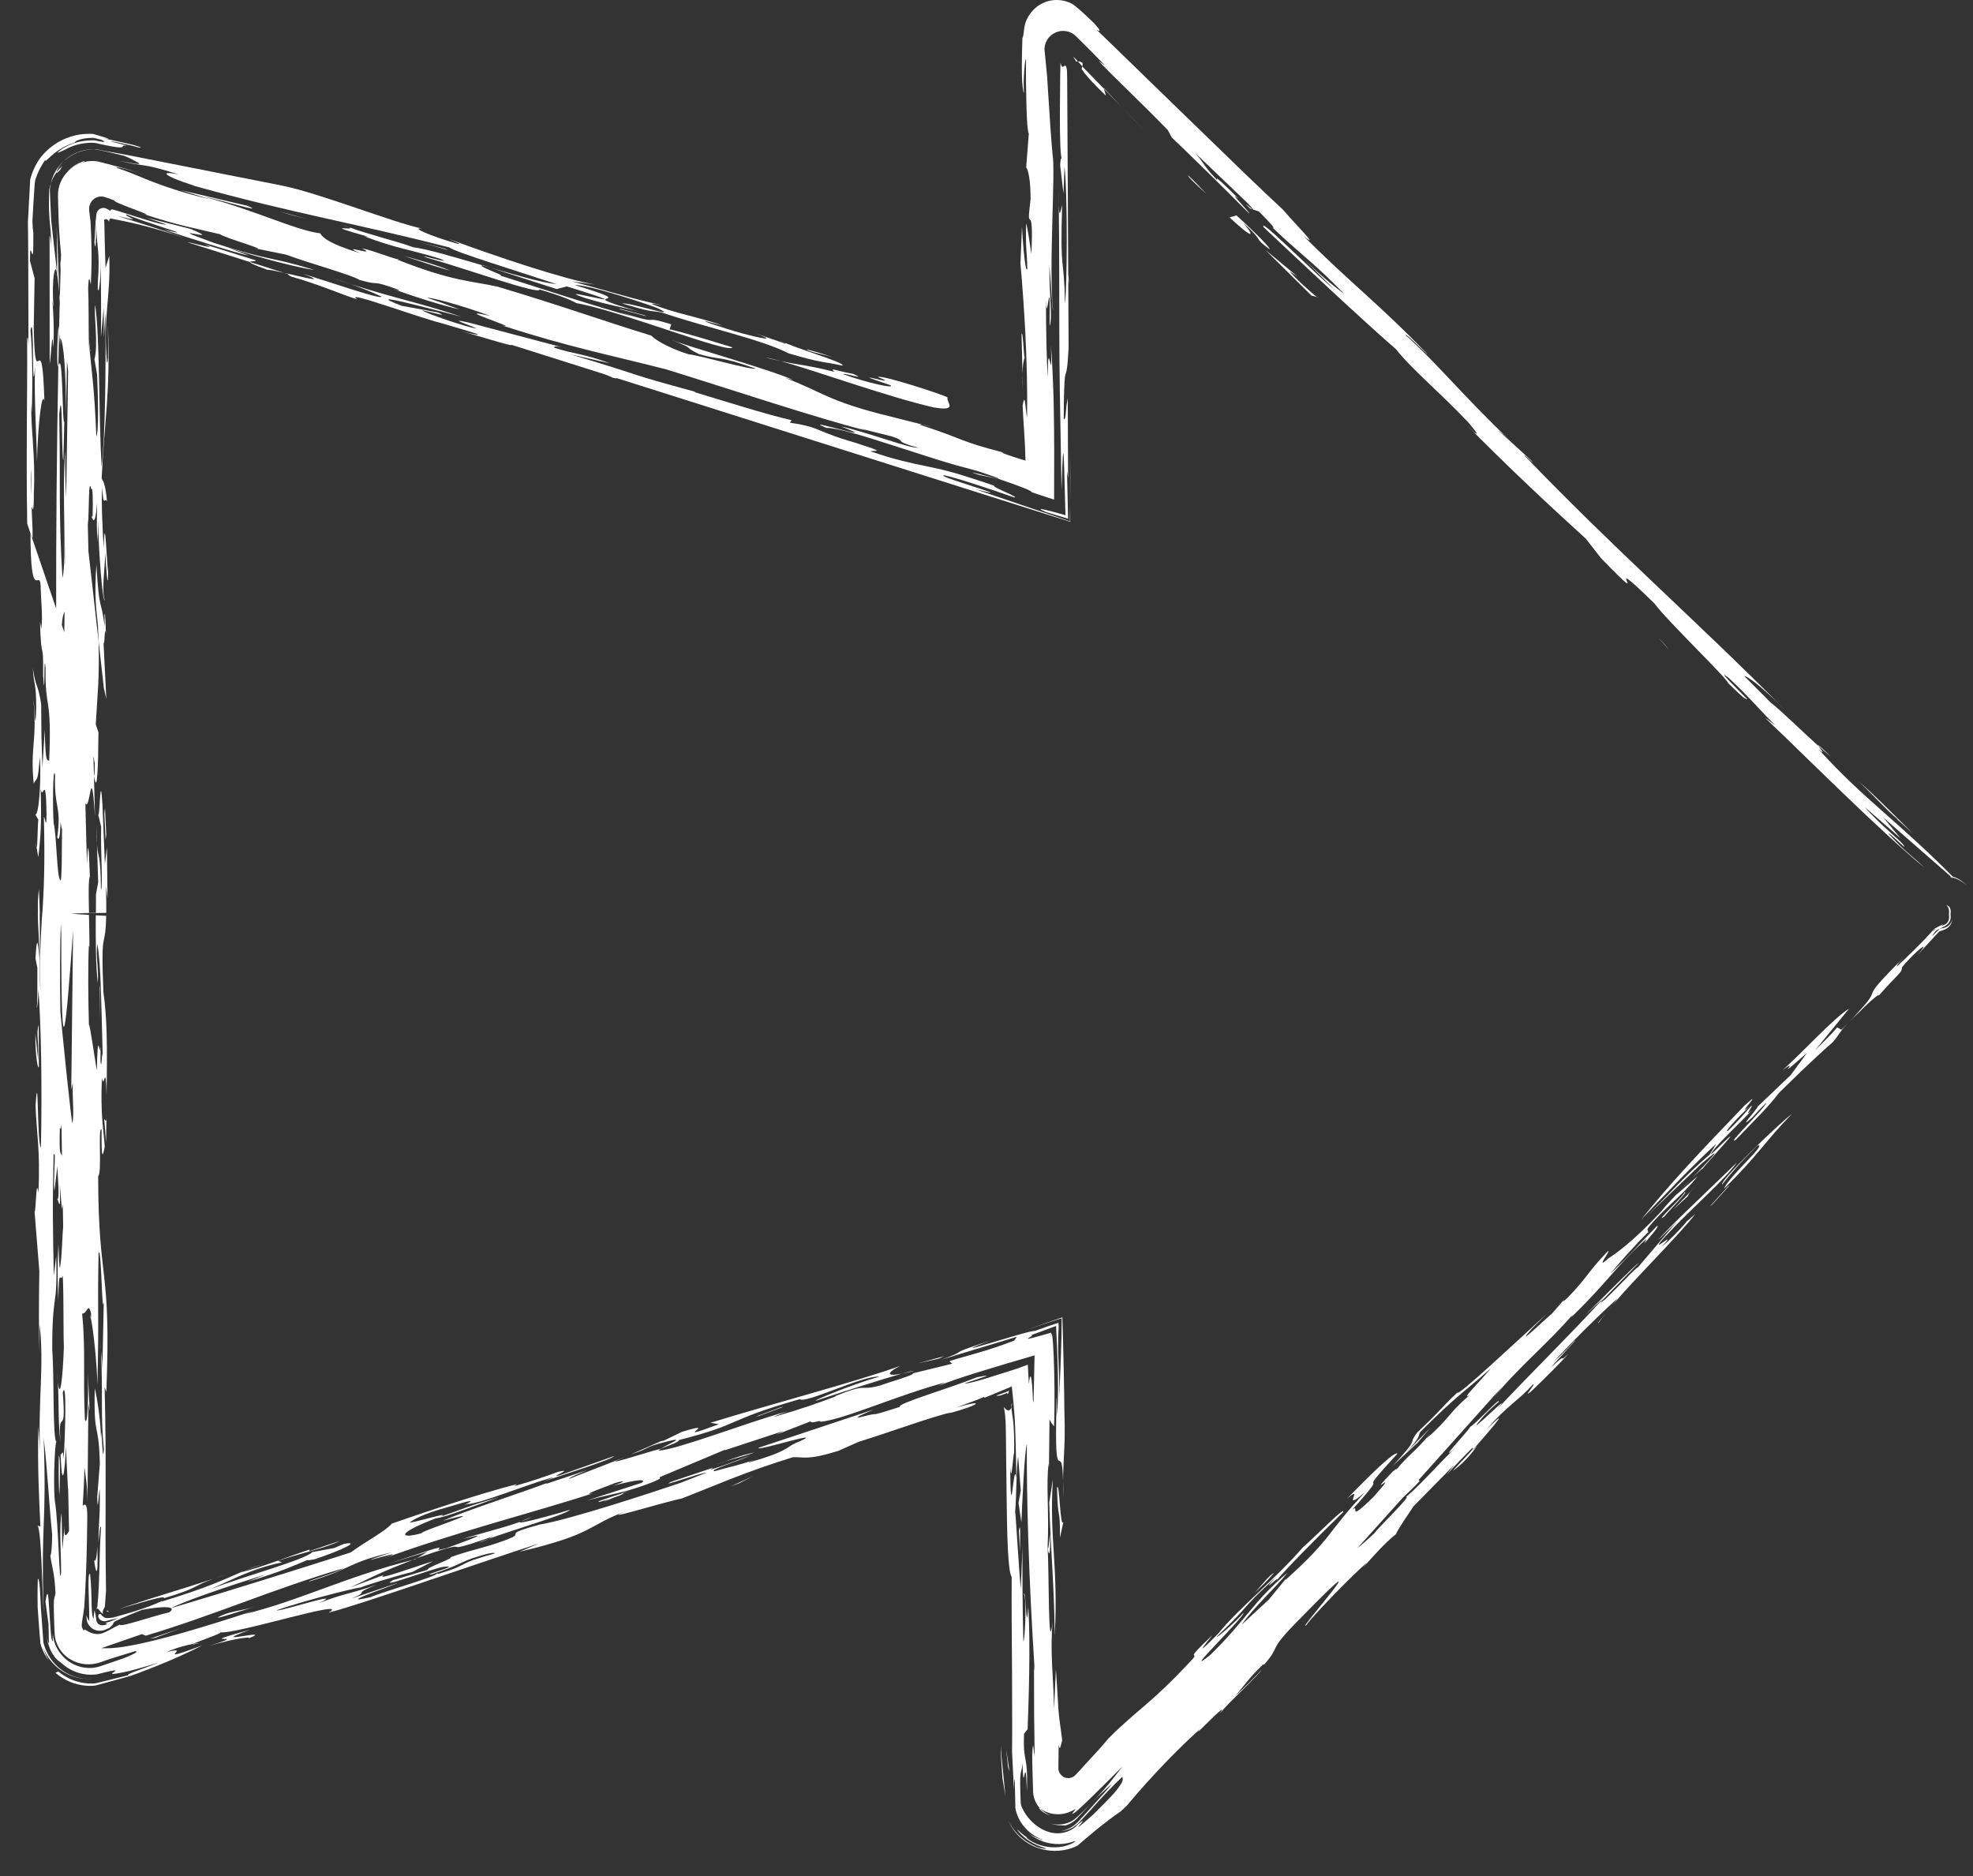 <svg width="61" height="58" viewBox="0 0 61 58" fill="none" xmlns="http://www.w3.org/2000/svg">
<rect x="0" y="0" width="61" height="58" fill="#333333" stroke="none"/>
<path d="M57.502 31.273C57.843 30.919 58.183 30.653 58.069 30.8C58.732 30.047 58.798 30.084 58.803 29.905C59.214 29.408 59.758 28.982 59.276 29.535L59.901 28.857L59.956 28.797L60.101 28.747C60.18 28.72 60.241 28.673 60.278 28.625C60.329 28.562 60.349 28.502 60.358 28.431C60.342 28.498 60.307 28.558 60.257 28.605C60.209 28.648 60.15 28.678 60.087 28.691L59.975 28.714L59.864 28.82L59.736 28.941C59.755 28.903 59.79 28.854 59.84 28.795L59.866 28.765L60.078 28.659C60.138 28.63 60.191 28.603 60.241 28.543C60.288 28.488 60.319 28.404 60.31 28.317L60.305 28.263L60.31 28.212C60.325 28.075 60.244 27.987 60.184 27.992C60.238 28.045 60.267 28.119 60.261 28.207L60.256 28.27L60.26 28.322C60.272 28.463 60.204 28.572 60.066 28.611L59.904 28.657L59.804 28.76L59.762 28.804L59.79 28.746L60.061 28.594L60.07 28.575L60.058 28.581L59.802 28.716L59.783 28.738C59.482 29.087 58.869 29.679 58.645 29.882C58.668 29.836 58.627 29.838 58.874 29.586C57.157 31.292 58.54 30.174 57.144 31.618C57.231 31.527 57.343 31.418 57.502 31.273Z" fill="white"/>
<path d="M55.87 32.549L55.364 33.237L54.339 34.215C54.359 34.258 53.655 35.013 54.177 34.547C54.268 34.445 54.45 34.245 54.607 34.094C54.563 34.273 53.309 35.459 53.672 35.234C54.446 34.424 54.583 34.317 55.015 33.774C55.748 33.054 56.292 32.541 56.656 32.227C56.861 32.001 56.85 31.929 57.115 31.647L56.932 31.835L56.8 31.763C56.593 32.013 56.367 32.219 56.116 32.474L57.169 31.183C56.696 31.465 55.6 32.673 55.1 33.094C55.757 32.609 54.688 33.591 55.87 32.549Z" fill="white"/>
<path d="M1.587 7.786C1.584 7.433 1.55 7.33 1.533 7.278L1.536 11.248C1.574 11.124 1.621 9.98 1.644 10.744C1.685 10.403 1.649 9.366 1.598 9.215L1.656 9.503C1.582 8.589 1.727 7.964 1.771 8.56L1.77 8.483L1.627 7.216L1.601 6.98L1.588 6.864L1.579 6.723L1.554 6.189L1.545 5.969C1.541 5.902 1.54 5.845 1.547 5.802C1.558 5.713 1.572 5.663 1.572 5.663C1.55 5.727 1.534 5.793 1.523 5.86L1.516 6.046C1.513 6.161 1.512 6.259 1.513 6.345C1.515 6.49 1.521 6.635 1.531 6.78C1.534 6.854 1.542 6.899 1.548 6.958C1.555 7.017 1.561 7.082 1.567 7.158C1.578 7.309 1.586 7.506 1.587 7.786Z" fill="white"/>
<path d="M56.61 23.394C56.237 23.039 56.183 23.004 56.214 23.056C56.343 23.172 56.475 23.285 56.61 23.394Z" fill="white"/>
<path d="M1.957 4.996C1.957 4.996 2.004 4.95 2.084 4.891C2.164 4.831 2.279 4.763 2.402 4.715C2.515 4.671 2.632 4.641 2.752 4.626C2.85 4.615 2.915 4.616 2.915 4.616C2.49 4.605 2.135 4.807 1.957 4.996Z" fill="white"/>
<path d="M2.775 10.854C2.78 10.856 2.784 10.865 2.79 10.844L2.744 10.488L2.744 10.497L2.775 10.854Z" fill="white"/>
<path d="M19.744 9.631L19.994 9.704C19.904 9.676 19.821 9.652 19.744 9.631Z" fill="white"/>
<path d="M3.287 21.608L3.2 19.843C3.241 20.078 3.229 19.227 3.276 19.598C3.27 19.464 3.254 18.834 3.233 19.005L3.235 19.365C3.117 18.435 3.071 18.998 2.981 17.456C2.911 18.413 2.975 18.833 3.029 19.341L3.046 19.802L3.211 21.27L3.287 21.608Z" fill="white"/>
<path d="M38.746 6.479L38.726 6.472C38.741 6.482 38.745 6.483 38.746 6.479Z" fill="white"/>
<path d="M38.645 6.444L38.726 6.472C38.646 6.419 38.376 6.175 38.645 6.444Z" fill="white"/>
<path d="M1.749 5.328C1.751 5.29 1.803 5.157 1.957 4.996C1.957 4.996 1.81 5.131 1.714 5.303C1.612 5.472 1.572 5.663 1.572 5.663C1.613 5.543 1.673 5.43 1.749 5.328Z" fill="white"/>
<path d="M1.753 6.996L1.77 8.483L1.832 9.031C1.808 8.462 1.792 7.797 1.753 6.996Z" fill="white"/>
<path d="M17.527 8.855C20.468 9.769 16.764 8.759 18.102 9.218C18.922 9.461 19.23 9.49 19.744 9.631C17.399 8.946 20.125 9.524 17.767 8.812C18.137 8.804 19.5 9.225 20.287 9.509C21.154 9.905 19.473 9.339 19.235 9.382C20.183 9.663 20.023 9.59 20.442 9.656C21.914 10.151 23.546 10.492 24.381 10.925C25.46 11.24 25.406 11.165 26.04 11.303C26.2 11.224 24.467 10.736 24.099 10.517C24.178 10.553 24.333 10.624 24.281 10.626L23.363 10.307C24.229 10.627 23.204 10.386 22.731 10.246C22.388 10.14 21.707 9.93 21.811 9.927L22.337 10.066C21.682 9.818 20.84 9.685 20.157 9.399C20.129 9.361 20.399 9.433 20.444 9.429C19.631 9.26 18.872 9.014 17.688 8.7L18.401 8.798C17.427 8.631 15.326 7.924 13.884 7.392C14.04 7.463 14.328 7.57 14.145 7.536C13.276 7.291 12.652 7.005 13.07 7.07C12.199 6.9 9.895 5.973 8.71 5.736L5.984 5.197L4.11 4.826L3.242 4.666C3.137 4.647 3.054 4.631 2.998 4.621C2.942 4.61 2.916 4.617 2.915 4.615C3.195 4.655 3.512 4.74 3.836 4.816C4.03 4.892 4.1 4.939 4.179 4.979C4.253 5.019 4.3 5.046 4.306 5.06C4.313 5.074 4.278 5.075 4.187 5.062L4.007 5.031L3.655 4.967L4 5.04C4.075 5.055 4.138 5.067 4.193 5.076L4.479 5.117C4.666 5.146 4.904 5.198 5.523 5.392C5.021 5.289 4.862 5.368 6.042 5.756C9.037 6.593 11.092 6.925 13.906 7.654C13.983 7.766 16.162 8.433 17.211 8.786C16.782 8.743 15.991 8.518 15.172 8.278L17.209 8.936L17.527 8.855Z" fill="white"/>
<path d="M10.565 6.937C10.637 6.968 10.712 6.996 10.789 7.025C10.75 7.005 10.683 6.978 10.565 6.937Z" fill="white"/>
<path d="M14.925 8.197C14.914 8.197 14.917 8.2 14.912 8.202L15.172 8.278L14.925 8.197Z" fill="white"/>
<path d="M2.577 4.986C2.378 5.058 2.234 5.14 2.091 5.299C2.181 5.204 2.318 5.108 2.466 5.051C2.605 4.995 2.675 4.98 2.577 4.986Z" fill="white"/>
<path d="M1.862 5.251C1.862 5.251 1.876 5.221 1.892 5.192C1.908 5.163 1.925 5.135 1.925 5.135C1.86 5.193 1.801 5.258 1.749 5.328C1.749 5.364 1.772 5.346 1.862 5.251Z" fill="white"/>
<path d="M28.517 13.127L28.804 13.199C28.634 13.146 28.559 13.13 28.517 13.127Z" fill="white"/>
<path d="M20.754 10.026C19.731 9.71 20.595 10.105 19.151 9.647L19.572 9.789C18.52 9.511 16.706 8.91 15.474 8.523C15.627 8.52 14.745 8.229 14.912 8.202C14.065 7.952 13.227 7.704 12.77 7.642C12.256 7.452 11.443 7.266 10.79 7.025C11.056 7.158 9.799 6.875 11.429 7.333C11.297 7.297 11.376 7.333 11.245 7.299C12.264 7.69 12.714 7.718 13.61 8.001C14.131 8.214 12.712 7.793 13.212 7.97C14.343 8.285 16.703 9.136 16.681 8.949C17.498 9.195 17.599 9.267 17.832 9.374C19.174 9.608 22.584 10.964 22.643 10.738C22.171 10.597 21.407 10.35 20.702 10.179L20.754 10.026Z" fill="white"/>
<path d="M0.994 16.638L0.841 16.19C0.804 13.64 0.847 12.718 0.84 10.488C0.861 10.318 0.875 10.588 0.881 10.725L0.873 8.038L0.869 7.358L0.865 7.033L0.863 6.875C0.861 6.858 0.866 6.8 0.868 6.758L0.876 6.624L0.93 5.617C0.928 5.534 0.956 5.474 0.976 5.408C0.998 5.344 1.022 5.281 1.049 5.221C1.104 5.102 1.167 4.993 1.234 4.896C1.397 4.681 1.603 4.503 1.839 4.373C2.107 4.223 2.427 4.143 2.691 4.138C2.757 4.135 2.82 4.137 2.878 4.141L3.051 4.19C3.131 4.213 3.211 4.238 3.29 4.264C3.393 4.301 3.373 4.307 3.167 4.268L3.815 4.409L3.986 4.449L4.073 4.469C4.1 4.476 4.137 4.484 4.148 4.488L4.347 4.551C4.36 4.57 4.329 4.569 4.275 4.556L4.179 4.531L4.123 4.515L4.02 4.49C3.741 4.424 3.445 4.352 3.431 4.372C3.795 4.466 3.933 4.511 4.021 4.515C3.71 4.462 3.859 4.546 3.735 4.556C3.673 4.561 3.547 4.547 3.273 4.491L3.038 4.44C2.947 4.413 2.855 4.409 2.749 4.416C2.483 4.429 2.224 4.504 1.992 4.636C1.762 4.74 1.745 4.747 1.831 4.669C1.917 4.595 2.128 4.466 2.375 4.401C2.497 4.368 2.625 4.349 2.742 4.342C2.8 4.338 2.856 4.337 2.907 4.338C2.96 4.345 3.01 4.359 3.053 4.366C3.224 4.398 3.295 4.396 3.13 4.32C3.015 4.295 2.909 4.254 2.831 4.263C2.762 4.264 2.693 4.269 2.625 4.28C2.511 4.297 2.442 4.321 2.399 4.339C2.313 4.377 2.328 4.393 2.295 4.412C2.027 4.495 1.848 4.614 1.724 4.705C1.601 4.799 1.53 4.87 1.483 4.912C1.391 4.999 1.395 4.973 1.402 4.936C1.341 5.03 1.244 5.174 1.165 5.361C1.129 5.458 1.082 5.552 1.073 5.674L1.048 6.058C1.031 6.319 1.014 6.586 1.003 6.828C1.005 6.992 1.015 7.109 1.031 7.21C1.043 8.638 0.925 7.133 0.927 8.065L1.07 8.602L1.043 10.152C1.094 12.396 1.291 9.832 1.373 12.396C1.298 12.059 1.172 13.088 1.143 14.282C1.137 13.567 1.044 12.247 1.086 11.325C0.974 12.625 1.072 9.536 0.944 10.211C1.005 10.853 1.013 11.924 0.98 12.759L0.967 12.486C0.952 13.374 1.102 14.046 1.045 15.272C1.05 15.882 1.009 15.767 0.976 15.66C0.998 16.175 1.026 16.636 0.994 16.638ZM0.964 15.311L0.978 14.496C0.954 14.689 0.955 14.993 0.964 15.311Z" fill="white"/>
<path d="M47.825 40.621L48.008 40.455C47.965 40.488 47.897 40.552 47.825 40.621Z" fill="white"/>
<path d="M2.704 46.432L2.7 46.904C2.704 46.747 2.705 46.589 2.704 46.432Z" fill="white"/>
<path d="M7.524 48.576L8.171 48.336C7.952 48.407 7.736 48.487 7.524 48.576Z" fill="white"/>
<path d="M43.838 44.594L43.821 44.61L43.749 44.692L43.838 44.594Z" fill="white"/>
<path d="M27.877 42.47C27.981 42.45 28.097 42.425 28.253 42.384C28.23 42.376 28.09 42.41 27.877 42.47Z" fill="white"/>
<path d="M7.404 48.621L7.445 48.61L7.524 48.576L7.404 48.621Z" fill="white"/>
<path d="M3.122 41.765L3.108 41.463C3.111 41.606 3.116 41.693 3.122 41.765Z" fill="white"/>
<path d="M2.716 42.431C2.713 42.333 2.709 42.235 2.702 42.137L2.716 42.431Z" fill="white"/>
<path d="M2.999 26.109L2.978 25.473C2.98 25.786 2.988 25.972 2.999 26.109Z" fill="white"/>
<path d="M2.81 40.749C2.803 40.712 2.797 40.675 2.79 40.651C2.795 40.738 2.803 40.78 2.81 40.749Z" fill="white"/>
<path d="M50.982 38.068L50.955 38.096L50.956 38.119L50.982 38.068Z" fill="white"/>
<path d="M51.927 36.828L52.313 36.425C52.181 36.556 52.052 36.69 51.927 36.828Z" fill="white"/>
<path d="M32.459 47.443C32.438 47.611 32.413 48.006 32.39 47.822C32.419 48.144 32.492 48.122 32.459 47.443Z" fill="white"/>
<path d="M49.426 40.893C49.484 40.808 49.562 40.708 49.641 40.608C49.49 40.79 49.356 40.948 49.426 40.893Z" fill="white"/>
<path d="M49.641 40.609L49.862 40.342C49.787 40.43 49.713 40.518 49.641 40.609Z" fill="white"/>
<path d="M31.269 43.507C31.279 43.476 31.287 43.432 31.29 43.377C31.27 43.407 31.266 43.451 31.269 43.507Z" fill="white"/>
<path d="M52.648 36.122C52.695 36.027 54.359 34.258 52.903 35.69C52.884 35.559 53.795 34.729 54.161 34.325C53.864 34.587 54.252 34.138 54.14 34.196C53.958 34.396 53.753 34.644 53.432 34.955C53.252 35.065 53.708 34.563 54.095 34.202C53.594 34.623 54.62 33.558 53.937 34.179C52.57 35.6 51.612 36.612 50.742 37.702C51.518 36.889 52.385 35.978 53.066 35.357L52.858 35.696C52.064 36.375 51.652 36.872 50.922 37.591L52.583 35.998C53.4 35.29 52.902 35.812 52.313 36.425C52.462 36.278 52.599 36.148 52.648 36.122Z" fill="white"/>
<path d="M52.123 37.789L52.152 37.764C52.174 37.738 52.202 37.706 52.214 37.689L52.123 37.789Z" fill="white"/>
<path d="M1.137 26.226L1.102 26.029C1.118 26.194 1.129 26.245 1.137 26.226Z" fill="white"/>
<path d="M50.838 38.444L50.839 38.443C50.828 38.456 50.825 38.458 50.838 38.444Z" fill="white"/>
<path d="M1.126 31.144C1.124 31.137 1.121 31.13 1.118 31.117C1.121 31.135 1.124 31.135 1.126 31.144Z" fill="white"/>
<path d="M3.11 32.459C3.114 32.449 3.118 32.447 3.122 32.425C3.117 32.32 3.113 32.371 3.11 32.459Z" fill="white"/>
<path d="M1.135 31.147C1.132 31.147 1.129 31.151 1.126 31.143C1.129 31.147 1.132 31.157 1.135 31.147Z" fill="white"/>
<path d="M6.168 50.796C6.168 50.796 6.091 50.803 5.973 50.825C5.932 50.847 5.979 50.843 6.168 50.796Z" fill="white"/>
<path d="M32.873 46.326C32.875 46.093 32.872 45.918 32.868 45.77C32.866 45.955 32.867 46.141 32.873 46.326Z" fill="white"/>
<path d="M1.118 31.118C1.108 31.068 1.098 30.998 1.086 30.883C1.099 31.01 1.109 31.078 1.118 31.118Z" fill="white"/>
<path d="M12.887 48.176L12.752 48.23L12.836 48.208L12.887 48.176Z" fill="white"/>
<path d="M15.256 47.495C15.179 47.531 15.146 47.553 15.104 47.576C15.93 47.274 17.482 46.825 17.635 46.674C17.351 46.766 15.86 47.179 16.094 47.045C15.517 47.254 14.632 47.462 14.323 47.577C15.298 47.324 14.451 47.623 13.814 47.86C13.216 48.02 13.901 47.75 13.388 47.893L12.029 48.336L13.22 47.972L12.887 48.176L13.006 48.129C15.001 47.45 13.218 48.206 15.256 47.495Z" fill="white"/>
<path d="M15.104 47.576C14.997 47.614 14.892 47.656 14.789 47.7C14.978 47.639 15.049 47.606 15.104 47.576Z" fill="white"/>
<path d="M1.816 10.088C1.788 10.124 1.732 11.352 1.804 11.33L1.827 10.23L1.816 10.088Z" fill="white"/>
<path d="M32.482 56.125C32.363 56.081 32.256 56.011 32.167 55.921C32.145 55.907 32.126 55.891 32.109 55.88C32.129 55.918 32.184 55.98 32.258 56.028C32.331 56.078 32.42 56.111 32.482 56.125Z" fill="white"/>
<path d="M16.445 46.898C16.234 46.977 16.142 47.018 16.094 47.045C16.231 46.995 16.356 46.946 16.445 46.898Z" fill="white"/>
<path d="M32.471 56.372C32.562 56.404 32.658 56.424 32.754 56.43C32.845 56.436 32.917 56.43 32.934 56.439C33.115 56.386 33.245 56.288 33.357 56.157C33.474 56.032 33.587 55.906 33.722 55.766C33.568 55.918 33.404 56.093 33.218 56.248C33.112 56.325 32.989 56.376 32.859 56.397C32.73 56.418 32.597 56.41 32.471 56.372Z" fill="white"/>
<path d="M33.744 55.743C33.737 55.75 33.729 55.758 33.722 55.766L33.744 55.743Z" fill="white"/>
<path d="M1.847 9.357L1.832 9.031L1.851 9.201L1.873 8.356L1.861 8.009C1.862 8.05 1.868 8.092 1.879 8.132C1.882 8.042 1.885 7.952 1.888 7.861C1.869 7.693 1.851 7.463 1.835 7.204C1.827 7.071 1.818 6.944 1.812 6.792L1.799 6.311C1.799 6.149 1.779 5.983 1.811 5.837C1.84 5.695 1.897 5.561 1.979 5.442C2.134 5.218 2.341 5.104 2.466 5.051C2.644 4.981 2.837 4.961 3.026 4.992C3.221 5.04 3.423 5.094 3.619 5.147L3.907 5.224L4.133 5.293L4.529 5.418C4.311 5.349 4.063 5.273 3.878 5.224C3.659 5.171 3.538 5.15 3.638 5.2C3.914 5.289 4.074 5.361 4.263 5.436C4.445 5.511 4.624 5.585 4.824 5.66C5.223 5.811 5.708 5.97 6.483 6.16L5.592 5.879L7.642 6.361C8.323 6.646 6.619 6.12 6.324 6.087C7.904 6.506 9.135 7.118 9.899 7.214C9.975 7.325 10.104 7.511 11.128 7.827C10.42 7.504 11.759 7.964 11.185 7.676C11.552 7.743 12.315 8.066 12.393 8.025L12.287 8.028C13.991 8.706 14.624 8.691 15.391 8.864C17.489 9.494 18.432 9.85 20.139 10.377C20.189 10.451 20.607 10.743 21.292 10.954C21.632 10.983 23.184 11.439 23.37 11.398C22.161 10.972 22.347 11.158 21.609 10.947C21.03 10.658 21.584 10.835 20.77 10.513C21.43 10.764 23.818 11.426 24.524 11.749L24.261 11.679C25.417 12.106 25.569 12.403 27.567 12.886L28.517 13.126C28.469 13.121 28.461 13.13 28.434 13.13C29.196 13.377 29.464 13.494 29.756 13.605C30.057 13.719 30.351 13.818 31.08 14.005C30.969 13.976 31.046 14.012 30.93 13.982C31.185 14.078 31.444 14.164 31.706 14.24C31.698 13.928 31.683 13.616 31.662 13.305C31.644 13.015 31.625 12.758 31.617 12.535C31.657 12.304 31.677 12.33 31.694 12.452C31.711 12.577 31.725 12.761 31.754 12.908C31.761 12.507 31.759 12.033 31.749 11.592C31.738 11.147 31.721 10.707 31.7 10.288C31.663 9.573 31.613 8.859 31.55 8.146L31.597 7.004C31.63 7.681 31.714 8.51 31.762 8.303C31.747 7.674 31.709 7.796 31.724 6.907C31.775 7.059 31.823 7.432 31.887 7.85C31.973 6.012 31.706 7.439 31.863 6.152C31.864 5.575 31.789 5.24 31.727 5.176L31.808 4.13C31.769 4.072 31.748 3.72 31.735 3.277C31.724 2.83 31.715 2.312 31.722 1.841C31.707 1.78 31.684 1.958 31.666 2.204C31.655 2.333 31.651 2.454 31.65 2.571C31.649 2.688 31.652 2.798 31.66 2.878C31.629 2.843 31.604 2.612 31.593 2.293C31.589 1.943 31.598 1.51 31.61 1.175C31.624 1.161 31.636 1.112 31.647 1.036C31.659 0.959 31.66 0.854 31.693 0.746C31.75 0.525 31.938 0.231 32.254 0.091C32.563 -0.058 32.962 -0.017 33.216 0.165C33.461 0.362 33.672 0.571 33.816 0.708C34.006 0.916 34.062 1.007 33.909 0.922L37.033 3.956C38.075 4.97 39.04 5.904 39.671 6.487C40.039 6.92 40.854 7.738 40.31 7.303C41.79 8.785 42.674 9.429 44.112 10.93C44.219 11.067 43.446 10.267 43.459 10.358C44.467 11.272 45.158 12.156 46.68 13.615C46.427 13.366 46.33 13.317 46.283 13.294C46.276 13.249 46.934 13.865 47.338 14.232C47.545 14.459 47.035 13.957 47.142 14.094C49.965 17.03 52.318 19.065 55.176 21.935C54.36 21.115 53.974 20.883 53.933 20.906L54.733 21.709C55.08 21.979 55.682 22.581 56.214 23.055C56.261 23.131 56.49 23.392 56.222 23.16C57.642 24.728 58.71 25.413 60.422 27.15L60.284 27.071C60.38 27.096 60.472 27.133 60.558 27.181C60.602 27.207 60.645 27.235 60.687 27.267L60.755 27.324L60.797 27.364L60.753 27.328L60.685 27.277C60.642 27.249 60.599 27.223 60.553 27.2C60.464 27.156 60.37 27.125 60.278 27.096C60.318 27.122 60.357 27.149 60.4 27.173L58.231 25.278L58.758 25.914L57.654 24.952C58.228 25.611 58.863 26.049 58.879 26.182C58.732 26.068 58.423 25.748 58.382 25.77C58.951 26.385 59.041 26.388 59.498 26.822C58.206 25.768 55.908 23.467 54.641 22.259C54.437 22.073 54.837 22.396 54.883 22.419C54.374 21.918 54.109 21.577 53.452 20.962C53.007 20.618 53.716 21.301 54.024 21.619C53.937 21.62 53.782 21.46 53.427 21.117C53.41 20.983 51.532 19.181 51.154 18.66C49.271 16.814 51.301 19.11 49.506 17.264L49.029 16.654C47.921 15.649 46.509 14.328 45.328 13.118L45.582 13.368C45.778 13.507 45.518 13.213 45.41 13.075C44.535 12.143 43.642 11.412 43.162 10.798C42.06 9.839 40.29 8.173 39.075 7.032C38.845 6.626 40.686 8.494 41.232 8.929L40.159 7.857C40.823 8.519 41.118 8.747 41.566 9.094C40.642 8.138 40.256 7.906 39.343 7.037C39.436 7.083 39.332 6.949 38.921 6.537L38.746 6.479C38.743 6.467 38.702 6.417 38.579 6.286L36.958 4.736C37.269 5.098 37.235 5.165 37.644 5.575C37.532 5.395 37.886 5.735 38.295 6.146C37.898 5.825 38.662 6.578 38.622 6.601C37.802 5.778 36.784 4.776 36.23 4.253L36.108 4.024C35.339 3.228 34.482 2.431 33.967 1.884L34.163 2.023L33.809 1.661L33.563 1.413L33.239 1.093C33.183 1.045 33.117 1.007 33.046 0.984C32.975 0.961 32.9 0.952 32.825 0.957C32.679 0.969 32.542 1.036 32.442 1.144C32.344 1.249 32.296 1.387 32.292 1.519L32.355 2.163L32.37 2.316C32.373 2.334 32.375 2.379 32.378 2.42L32.385 2.541L32.416 3.026C32.456 3.669 32.497 4.284 32.542 4.768C32.641 5.286 32.419 8.246 32.557 9.582C32.547 9.672 32.483 8.664 32.446 8.209C32.431 9.097 32.553 9.804 32.45 10.082C32.485 8.088 32.368 10.19 32.338 9.291C32.34 10.225 32.359 11.21 32.396 11.668C32.395 10.156 32.539 12.205 32.493 10.675C32.532 11.204 32.561 11.82 32.577 12.464L32.588 13.178L32.593 13.94L32.59 15.447L31.9 15.22C31.89 15.169 31.622 15.062 30.879 14.807L30.277 14.684C29.799 14.526 30.268 14.655 30.6 14.739C30.934 14.823 31.13 14.862 30.213 14.559L29.547 14.379C29.347 14.322 29.134 14.258 28.914 14.189L27.563 13.756C26.673 13.469 25.872 13.223 25.555 13.23C24.585 12.838 27.473 13.753 26.003 13.183C26.898 13.389 28.076 13.851 28.394 13.845C27.53 13.602 28.108 13.664 27.557 13.488L26.584 13.245L26.794 13.316C25.165 12.9 22.644 12.052 20.596 11.419C18.834 10.968 17.598 10.732 15.525 10.063C16.156 10.2 13.819 9.46 15.159 9.769C14.214 9.414 13.247 9.173 13.215 9.21C14.055 9.492 13.508 9.318 14.213 9.564C13.716 9.463 12.609 9.11 12.165 8.932C12.374 9.002 12.297 8.967 12.349 8.966C11.351 8.611 11.849 8.863 11.113 8.654C10.905 8.508 9.509 8.123 8.855 7.875L7.856 7.671C8.409 7.772 6.939 7.353 6.807 7.243C6.099 7.07 5.492 6.97 4.443 6.617C4.666 6.669 4.43 6.58 4.138 6.468C3.853 6.359 3.477 6.217 3.543 6.2C3.437 6.157 3.33 6.119 3.227 6.088C3.178 6.075 3.126 6.071 3.075 6.079C3.025 6.087 2.976 6.105 2.933 6.132C2.85 6.185 2.791 6.268 2.768 6.363C2.741 6.456 2.763 6.553 2.773 6.641L2.789 6.77C2.795 6.815 2.8 6.831 2.804 6.952C2.814 7.146 2.822 7.341 2.826 7.541C2.836 7.939 2.833 8.353 2.807 8.802C2.79 8.746 2.743 8.384 2.725 8.908C2.745 9.321 2.737 10.045 2.745 10.487L2.743 10.473L2.745 10.496C2.749 10.712 2.758 10.848 2.775 10.854C2.846 11.61 2.918 12 2.978 13.489C3.061 13.38 3.028 12.123 3.002 11.579L2.92 11.108C3.045 10.659 2.898 9.766 2.94 9.423C3.086 10.316 3.051 12.889 3.141 14.431C3.256 13.491 3.274 11.444 3.259 9.658L3.21 10.445L3.208 9.51L3.121 10.415C3.136 9.53 3.113 8.765 3.118 7.965C3.12 8.901 3.006 9.266 3.024 8.736C3.105 7.693 2.971 7.649 2.976 6.851C2.968 7.295 2.967 7.873 2.919 7.5L2.95 6.96L2.955 6.847L2.96 6.811L2.968 6.746C2.979 6.665 2.973 6.595 3.011 6.536C3.044 6.478 3.104 6.435 3.18 6.429C3.257 6.418 3.339 6.472 3.415 6.523C3.408 6.485 3.43 6.473 3.476 6.477C3.469 6.47 3.604 6.51 3.7 6.539C3.805 6.572 3.921 6.608 4.039 6.645C4.512 6.795 5.03 6.962 5.149 6.941L4.52 6.729L5.887 7.076C7.092 7.575 4.756 6.837 6.617 7.51C8.351 8.075 8.35 7.923 9.72 8.346C9.245 8.281 8.14 8.004 7.038 7.652L7.694 7.901C7.326 7.834 5.803 7.341 5.043 7.094C6.33 7.404 4.463 6.88 3.913 6.629C3.784 6.671 4.595 6.915 3.622 6.673C4.516 6.955 4.649 6.99 5.777 7.379C4.553 6.972 3.98 6.862 3.447 6.761C3.401 6.75 3.41 6.757 3.405 6.76L3.396 6.77C3.392 6.776 3.387 6.782 3.384 6.789C3.378 6.8 3.375 6.812 3.375 6.825C3.374 6.848 3.387 6.851 3.368 6.841C3.353 6.824 3.335 6.789 3.299 6.779C3.263 6.767 3.236 6.793 3.216 6.796L3.225 6.849L3.236 7.368C3.245 7.727 3.254 8.077 3.264 8.28L3.378 7.912C3.428 9.223 3.186 9.678 3.304 11.191C3.372 11.388 3.327 9.861 3.34 10.133C3.412 12.203 3.229 12.948 3.143 14.787C3.178 14.89 3.25 14.869 3.31 15.512C3.242 15.31 3.207 15.786 3.157 15.063C3.128 15.677 3.178 16.405 3.205 16.948C3.245 15.668 3.303 17.471 3.344 17.707C3.333 18.369 3.276 17.505 3.256 17.097C3.238 17.629 3.137 18.261 3.24 18.563C3.168 18.584 3.05 17.076 3.031 16.09L3.02 16.755C2.983 16.297 2.993 16.211 3.004 15.551C2.949 16.197 2.887 16.133 2.836 15.983C2.846 15.898 2.853 16.03 2.863 15.949C2.881 15.418 2.862 15.01 2.823 15.133C2.727 14.655 2.763 15.87 2.715 16.23L2.734 17.042L3.046 19.803C3.082 20.983 3.008 21.513 2.961 22.399L3.044 22.642C3.036 23.669 3.01 24.638 2.904 23.98C2.932 23.943 2.926 23.807 2.929 23.584C2.918 23.555 2.91 23.503 2.904 23.439C2.899 23.417 2.894 23.405 2.889 23.388L2.937 25.237C2.816 23.37 2.786 25.143 2.639 24.831L2.687 26.716C2.734 25.574 2.759 26.695 2.779 27.101C2.731 27.167 2.739 27.676 2.752 28.222L2.2 28.243C2.376 28.265 2.529 28.27 2.75 28.286C2.75 28.288 2.75 28.289 2.75 28.29L2.75 28.313L2.752 28.366L2.755 28.51L2.761 28.792C2.765 28.975 2.766 29.144 2.764 29.281L2.747 29.232C2.718 29.844 2.726 30.918 2.749 31.681C2.777 31.646 2.912 32.625 2.994 33.096C3.025 31.786 3.058 32.563 3.109 32.458C3.105 32.594 3.104 32.837 3.114 32.866C3.138 33.053 3.146 32.611 3.173 32.574C3.134 31.182 3.123 29.749 3.008 29.181C2.955 29.609 3.058 29.91 3.023 30.389C2.991 30.103 2.974 29.783 2.966 29.423L2.96 28.854L2.96 28.546L2.96 28.386L2.961 28.325L2.962 28.301L2.962 28.298L2.962 28.297L2.962 28.297C2.957 28.297 2.972 28.298 2.949 28.297L2.856 28.292L2.499 28.269C2.399 28.263 2.299 28.255 2.2 28.243L2.965 28.221L2.967 27.652L3.036 27.273L2.998 26.108C3.035 26.594 3.107 26.302 3.122 27.523C3.187 27.367 3.106 26.312 3.128 25.564L3.036 25.181C3.087 25.329 3.097 23.728 3.167 24.865L3.243 26.716L3.306 26.201L3.324 27.766L3.276 27.397C3.285 27.751 3.288 28.02 3.286 28.221L2.2 28.243C2.271 28.251 2.342 28.258 2.414 28.264L2.644 28.279C2.822 28.292 2.99 28.299 3.174 28.308L3.283 28.313L3.283 28.314L3.282 28.319L3.281 28.347L3.279 28.435C3.276 28.491 3.274 28.547 3.272 28.604C3.268 28.681 3.261 28.759 3.252 28.836C3.236 28.955 3.217 29.017 3.201 29.108C3.169 29.288 3.151 29.581 3.197 30.668C3.309 31.46 3.321 32.311 3.294 33.862C3.269 32.74 3.215 33.746 3.15 33.324C3.104 34.468 3.196 34.855 3.239 35.449C3.18 35.74 3.132 35.947 3.141 34.925C3.018 34.797 3.162 36.27 3.035 36.363C3.039 39.749 3.445 39.077 3.287 43.035L3.235 42.887C3.299 45.401 3.238 46.851 3.278 49.179L3.258 49.465L3.248 49.604L3.243 49.677L3.237 49.685C3.228 49.699 3.22 49.713 3.213 49.727C3.197 49.759 3.178 49.802 3.177 49.836C3.175 49.855 3.177 49.874 3.182 49.893C3.166 49.884 3.144 49.871 3.124 49.852C3.105 49.832 3.092 49.808 3.074 49.785C3.039 49.741 2.999 49.694 2.968 49.777C2.984 49.74 2.998 49.707 3.01 49.677C3.021 49.564 3.03 49.45 3.038 49.336C3.053 49.107 3.062 48.875 3.069 48.641C3.083 48.172 3.089 47.696 3.124 47.215C3.09 47.117 3.065 47.509 3.044 47.679C3.045 47.099 3.104 46.808 3.082 46.043C3.054 46.08 3.022 46.915 3.006 46.285L3.087 45.244C3.048 43.85 2.893 44.557 2.93 42.921C3.002 43.225 3.107 43.847 3.124 44.481C3.14 43.733 3.168 45.478 3.211 44.795C3.104 43.718 3.189 43.197 3.122 41.765C3.137 41.933 3.158 41.977 3.164 42.33L3.209 40.251C3.147 40.766 3.141 38.534 3.047 38.728C3.009 40.943 3.065 40.292 3.012 42.817C2.991 42.102 2.896 41.181 2.809 40.749C2.813 40.727 2.816 40.69 2.817 40.612C2.725 40.227 2.701 40.62 2.539 40.612C2.654 41.765 2.56 42.535 2.626 43.894C2.714 44.15 2.738 43.106 2.715 42.43L2.774 43.628L2.733 43.392L2.704 46.431C2.699 45.855 2.648 45.66 2.609 45.359C2.606 45.751 2.582 46.14 2.557 46.553C2.641 46.466 2.7 46.521 2.699 46.903C2.689 47.881 2.665 48.642 2.631 49.248L2.605 49.675L2.575 49.894C2.558 50.034 2.518 50.172 2.53 50.298C2.546 50.342 2.571 50.389 2.596 50.423C2.59 50.36 2.621 50.372 2.682 50.411C2.742 50.45 2.848 50.51 2.981 50.517C3.047 50.521 3.118 50.512 3.184 50.488C3.249 50.463 3.31 50.429 3.367 50.402C3.43 50.37 3.492 50.337 3.554 50.302C3.566 50.295 3.567 50.292 3.594 50.281L3.708 50.227C3.707 50.321 4.685 49.973 5.236 49.846C5.491 49.658 5.067 49.644 4.387 49.772C3.775 50.016 3.594 50.098 3.525 50.15C3.497 50.188 3.511 50.219 3.382 50.329L3.237 50.39C3.149 50.426 3.01 50.433 2.895 50.371C2.778 50.313 2.704 50.195 2.686 50.1C2.671 50.006 2.668 49.939 2.668 49.939C2.668 49.939 2.689 49.993 2.71 50.038C2.73 50.086 2.766 50.123 2.766 50.123C2.752 50.062 2.757 50 2.758 49.943C2.758 49.884 2.758 49.828 2.756 49.774L2.741 49.237C2.732 48.86 2.731 48.625 2.785 48.664C2.82 48.942 2.827 49.319 2.834 49.68C2.838 49.753 2.841 49.825 2.848 49.888C2.854 49.952 2.865 50.008 2.901 50.042C2.901 50.042 2.889 49.974 2.903 49.909L2.922 49.784C2.95 49.878 2.951 49.93 2.962 49.975C2.971 50.019 2.972 50.053 2.978 50.092C2.985 50.129 2.997 50.173 3.047 50.211C3.094 50.247 3.196 50.274 3.323 50.204C3.24 50.182 3.257 50.174 3.31 50.161C3.338 50.153 3.377 50.143 3.421 50.127C3.475 50.107 3.469 50.103 3.663 50.025C3.626 50.033 3.588 50.041 3.551 50.05C3.535 50.054 3.496 50.065 3.497 50.063C3.49 50.065 3.482 50.066 3.475 50.067C3.441 50.073 3.408 50.081 3.375 50.091C3.34 50.099 3.303 50.114 3.263 50.12C3.225 50.126 3.185 50.121 3.149 50.106C3.078 50.079 3.039 50.015 3.037 49.97C3.034 49.924 3.057 49.9 3.101 49.894C3.131 49.919 3.16 49.964 3.213 49.997C3.267 50.035 3.334 50.026 3.414 50.018L3.477 50.011L3.485 50.01L3.516 50.002L3.579 49.985L3.703 49.95C3.868 49.904 4.032 49.856 4.189 49.806C4.503 49.707 4.792 49.602 5.026 49.488L4.983 49.519C6.437 49.079 6.919 48.834 7.444 48.61C8.075 48.462 8.904 48.125 9.57 47.908L9.567 47.956L10.503 47.639C10.079 47.859 9.399 47.987 8.593 48.255L8.719 48.303C7.757 48.504 7.18 48.844 6.478 49.142C7.509 48.74 9.457 48.218 9.655 47.985L10.331 47.859L10.634 47.731C11.138 47.637 10.672 47.888 9.737 48.204C9.567 48.236 9.483 48.252 9.527 48.22C9.101 48.394 8.72 48.583 7.658 48.9L8.208 48.679C6.891 49.091 5.705 49.501 5.279 49.721C7.189 49.152 9.058 48.566 10.84 47.997C11.31 47.651 11.902 47.353 12.117 47.102C13.304 46.691 14.921 46.153 15.98 45.884L15.895 45.947C16.407 45.803 16.872 45.646 17.255 45.504C17.805 45.377 16.917 45.708 17.297 45.613L18.994 45.013C18.912 45.122 17.47 45.58 16.787 45.803C16.914 45.755 17.171 45.66 17.084 45.676C16.277 45.898 14.834 46.497 14.451 46.499C14.069 46.641 15.214 46.169 13.898 46.58C13.005 46.818 12.75 47.007 12.668 47.068C12.668 47.116 14.068 46.689 13.6 46.894C14.283 46.671 14.538 46.529 15.427 46.293C14.75 46.513 13.856 46.892 13.473 46.941C12.156 47.446 12.412 47.585 13.048 47.395C12.878 47.38 15.472 46.541 13.686 47.018C14.451 46.687 15.895 46.228 16.913 45.849L16.872 45.88L18.149 45.453C17.975 45.533 17.593 45.675 17.594 45.721L19.336 45.043C18.359 45.437 19.973 44.899 20.439 44.788C20.609 44.663 21.288 44.395 20.61 44.569C19.846 44.759 20.185 44.743 19.506 44.964L20.438 44.555L20.524 44.539L21.078 44.27C22.393 43.859 20.566 44.648 22.223 44.032L21.968 43.986C23.922 43.385 26.466 42.719 27.827 42.23C27.468 42.415 27.334 42.573 27.876 42.47C27.276 42.639 26.083 43.021 25.235 43.302C25.065 43.334 26.256 42.829 27.189 42.56C26.682 42.515 24.898 43.412 24.729 43.256C22.35 43.938 23.028 43.998 20.991 44.521C20.991 44.615 20.435 44.743 20.354 44.851C20.99 44.802 23.028 43.998 24.342 43.634C24.217 43.681 23.965 43.774 23.92 43.806C24.856 43.537 25.234 43.396 25.872 43.159L25.787 43.175C26.894 42.732 26.509 43.016 27.187 42.841C27.442 42.747 28.377 42.477 28.208 42.462L29.441 42.16L29.353 42.083C29.495 42.037 29.638 41.993 29.782 41.953L30.269 41.814C30.579 41.724 30.865 41.634 31.356 41.447L31.44 41.327L29.101 42.036C29.525 41.887 29.579 41.847 29.643 41.806C29.674 41.785 29.707 41.768 29.74 41.753L29.835 41.715C29.983 41.66 30.218 41.578 30.622 41.445C29.723 41.781 30.056 41.689 30.602 41.526C31.152 41.363 31.935 41.123 31.989 41.15C32.237 41.06 32.486 40.97 32.723 40.895L32.752 41.295L32.728 41.018C32.706 41.515 32.714 41.777 32.726 42.065C32.739 42.351 32.756 42.663 32.75 43.218C32.783 42.348 32.821 41.625 32.825 40.755C32.343 40.906 31.863 41.068 31.387 41.239C31.872 41.065 32.358 40.894 32.846 40.727C32.879 41.797 32.906 43.135 32.907 43.568L32.917 44.031L32.918 44.291C32.917 44.454 32.912 44.617 32.905 44.78C32.892 45.099 32.872 45.411 32.867 45.769C32.849 45.082 32.782 45.203 32.726 45.151C32.699 45.124 32.675 45.055 32.661 44.821C32.654 44.703 32.65 44.545 32.65 44.329C32.653 44.037 32.656 43.669 32.661 43.202C32.678 43.277 32.674 43.637 32.663 43.775C32.708 43.545 32.717 43.08 32.708 42.559C32.7 42.036 32.675 41.465 32.651 40.994L31.884 41.276C31.972 41.282 31.802 41.356 31.778 41.382C31.752 41.407 31.871 41.383 32.499 41.201C32.498 41.231 32.497 41.288 32.495 41.349C32.516 41.065 32.553 41.34 32.577 41.919C32.591 42.265 32.599 42.612 32.602 42.959L32.601 43.556C32.599 43.656 32.597 43.756 32.596 43.856L32.592 44.001L32.588 44.096L32.518 44.008C32.5 43.986 32.483 43.946 32.469 43.924L32.448 43.885L32.431 45.385L32.424 45.248C32.334 45.799 32.442 46.812 32.389 47.821C32.439 48.55 32.399 51.345 32.546 50.142C32.458 51.048 32.57 51.843 32.589 52.832L32.646 51.6C32.746 53.056 32.681 52.637 32.841 53.803C32.803 53.92 32.771 54.18 32.731 53.944L32.722 54.673C32.724 54.724 32.739 54.775 32.765 54.82C32.791 54.864 32.827 54.902 32.871 54.929C32.915 54.955 32.965 54.97 33.016 54.972C33.067 54.974 33.118 54.963 33.163 54.94C33.209 54.919 33.245 54.883 33.278 54.847L33.378 54.742C33.442 54.673 33.502 54.607 33.554 54.546L33.947 54.12C34.06 53.995 34.17 53.868 34.277 53.738C35.257 52.767 35.527 52.731 36.85 51.316C37.124 51.014 36.532 51.448 37.467 50.571C37.535 50.517 36.668 51.517 37.669 50.499C38.312 49.705 39.4 48.854 40.269 47.852C40.789 47.386 41.636 46.519 41.518 46.758C40.722 47.526 39.628 48.645 39.488 48.843C39.56 48.699 38.897 49.364 39.445 48.76C38.217 49.896 38.715 49.564 37.624 50.593C37.575 50.691 38.236 50.115 38.441 49.866C38.529 49.944 36.39 51.997 37.432 51.153C38.572 50.027 38.737 49.519 39.805 48.623C39.462 49.067 38.804 49.641 38.39 50.227L39.23 49.453L39.757 48.808L39.734 48.855C41.234 47.505 40.967 47.452 42.201 46.135C41.405 46.817 42.229 45.821 41.638 46.342C42.48 45.479 43.118 44.864 43.206 44.94C41.678 46.603 43.203 45.118 41.81 46.675C42.081 46.463 41.579 47.147 42.467 46.277C43.399 45.228 42.103 46.505 43.063 45.49C43.129 45.439 43.197 45.386 43.174 45.432C43.586 44.935 43.72 44.918 44.222 44.321L44.108 44.468C44.836 43.84 44.793 43.669 45.431 43.141C45.136 43.313 45.772 42.699 46.096 42.299C45.481 42.867 45.074 43.099 43.912 44.271C43.819 44.46 43.931 44.402 43.475 44.904L44.228 44.14C44.072 44.312 43.96 44.449 43.82 44.609L43.066 45.312C43.955 44.354 43.48 44.726 43.822 44.283C44.688 43.459 44.506 43.572 45.053 43.056C45.071 43.181 46.804 41.548 47.823 40.62L47.369 41.069C46.707 41.821 47.915 40.642 47.96 40.636L48.44 40.085C48.348 40.187 48.23 40.337 48.46 40.128C49.144 39.417 49.033 39.387 49.716 38.677C49.808 38.664 49.278 39.312 49.732 38.9C49.916 38.785 50.482 38.4 51.372 37.44C51.423 37.36 51.654 37.111 51.926 36.827C51.889 36.868 51.842 36.918 51.828 36.938L52.485 36.366C52.028 36.956 51.395 37.394 50.935 37.987L50.954 38.095C50.544 38.504 50.016 39.088 49.793 39.377C50.428 38.763 50.543 38.615 51.228 37.904C51.365 37.846 50.904 38.367 50.837 38.443L50.905 38.302C50.02 39.083 49.721 39.608 48.673 40.633C48.514 40.787 48.604 40.687 48.627 40.64C47.849 41.54 46.942 42.279 46.207 43.176L46.44 42.877L43.864 45.752L43.88 45.786C44.015 45.68 43.607 46.087 43.378 46.295L43.379 46.294L41.963 47.867C42.115 47.745 42.303 47.583 42.507 47.386C42.648 47.187 43.669 46.213 43.467 46.284C43.967 45.863 44.652 45.064 45.016 44.751C44.357 45.325 45.383 44.26 45.454 44.115C45.703 43.95 46.365 43.199 46.34 43.335C46.476 43.228 46 43.601 45.771 43.897C45.178 44.594 46.999 42.76 46.244 43.614C47.228 42.552 48.593 41.221 49.596 40.115L48.983 40.682C49.46 40.222 50.558 39.099 50.668 39.043C50.326 39.398 49.918 39.805 49.483 40.262C49.525 40.346 50.554 39.19 50.642 39.179L51.833 37.78L51.262 38.344C51.581 37.948 52.813 36.809 53.701 35.939C53.283 36.529 52.377 37.267 51.487 38.226C50.848 38.931 51.985 37.895 51.37 38.551C51.555 38.406 51.968 37.989 52.151 37.763L52.417 37.528C51.928 38.173 50.639 39.427 49.861 40.341C49.926 40.258 49.982 40.185 49.997 40.152C49.315 40.773 48.654 41.436 48.04 42.092C48.401 41.781 48.517 41.631 48.7 41.43C48.743 41.426 48.151 42.034 47.946 42.282C48.56 41.714 48.103 42.218 48.489 41.857C48.123 42.261 47.806 42.567 47.329 43.028C47.056 43.242 47.489 42.786 47.401 42.797C46.941 43.303 46.627 43.431 45.965 44.183C46.922 43.259 45.802 44.515 45.504 44.865L45.664 44.71C45.412 45.054 45.161 45.309 44.913 45.473C45.279 45.07 45.664 44.71 45.509 44.773C45.256 45.029 45.005 45.285 44.731 45.587L44.959 45.292L43.706 46.565C43.547 46.806 43.27 47.197 43.155 47.433C42.815 47.699 42.424 48.152 42.151 48.453L42.267 48.303C41.675 48.825 40.464 50.094 40.396 50.235C39.965 50.601 42.98 47.19 40.199 50.038C39.13 51.108 39.648 50.82 39.078 51.471C39.078 51.471 39.1 51.424 39.032 51.477C38.555 51.937 38.552 52.028 38.186 52.432C38.484 52.168 38.892 51.762 39.006 51.614C38.913 51.804 38.027 52.585 37.706 52.982C38.097 52.442 36.773 53.859 37.096 53.459C36.606 53.901 36.127 54.385 35.717 54.827C35.527 55.031 35.341 55.238 35.159 55.448L34.931 55.714L34.881 55.775L34.857 55.804C34.848 55.815 34.83 55.83 34.818 55.842L34.664 55.989C34.396 56.175 34.136 56.372 33.883 56.579L33.512 56.89L33.321 57.054C33.259 57.091 33.195 57.114 33.125 57.139C32.797 57.249 32.441 57.249 32.113 57.139C31.743 57.019 31.357 56.72 31.176 56.291C31.233 56.417 31.344 56.592 31.511 56.748C31.675 56.906 31.893 57.036 32.094 57.115C32.234 57.154 32.31 57.157 32.336 57.156C32.362 57.153 32.339 57.145 32.286 57.127C32.179 57.096 31.952 57.012 31.775 56.884C31.594 56.76 31.472 56.606 31.455 56.573C31.447 56.556 31.464 56.569 31.519 56.623C31.576 56.673 31.675 56.767 31.86 56.87C31.705 56.778 31.699 56.777 31.762 56.837C31.828 56.894 31.982 56.992 32.164 57.046C32.482 57.149 32.809 57.117 33.002 57.05C33.199 56.984 33.28 56.909 33.216 56.922C33.216 56.922 33.138 56.955 33.007 56.983C32.84 57.017 32.67 57.021 32.502 56.995C32.329 56.968 32.163 56.91 32.011 56.822C31.888 56.75 31.816 56.687 31.816 56.687C31.816 56.687 31.924 56.762 32.045 56.815C32.166 56.87 32.295 56.898 32.295 56.898C32.295 56.898 32.155 56.861 31.973 56.747C31.792 56.636 31.585 56.426 31.478 56.177C31.451 56.117 31.429 56.054 31.412 55.99C31.405 55.959 31.396 55.931 31.393 55.896L31.391 55.787L31.382 55.399L31.374 55.026C31.355 54.968 31.35 55.197 31.348 55.317L31.295 54.264C31.287 54.166 31.292 54.114 31.291 54.043L31.293 53.84L31.294 53.434L31.29 51.799C31.283 50.716 31.272 49.666 31.279 48.755C31.16 48.583 31.135 47.462 31.121 46.199L31.099 44.299L31.094 44.077L31.091 43.983L31.089 43.934L31.075 43.755C31.064 43.645 31.05 43.556 31.032 43.495C31.1 43.593 31.22 43.677 31.269 43.505C31.274 43.598 31.3 43.733 31.323 43.922L31.331 43.994L31.339 44.114L31.351 44.366C31.358 44.546 31.359 44.727 31.354 44.907C31.316 45.026 31.273 45.946 31.23 45.354C31.257 47.412 31.334 45.075 31.422 45.683C31.418 45.306 31.411 44.956 31.402 44.626C31.392 44.307 31.381 43.943 31.368 43.797C31.347 43.486 31.319 43.174 31.282 42.864C30.962 42.997 30.695 43.112 30.443 43.211L30.423 43.188L30.334 43.225L30.244 43.263L30.168 43.292L30.073 43.327L29.563 43.517C30.414 43.263 30.413 43.404 29.307 43.706L29.438 43.657C28.799 43.801 27.523 44.275 26.549 44.575L25.913 44.858C24.936 45.159 24.851 45.035 24.508 45.053C22.979 45.528 22.133 45.92 21.07 46.331C20.561 46.426 18.27 47.138 19.458 46.681C18.098 47.17 18.478 47.403 16.06 47.975L16.654 47.722C14.401 48.451 11.217 49.587 10.158 49.857C10.925 49.384 7.271 50.54 6.805 50.464C6.931 50.474 6.088 50.759 5.972 50.823C5.779 50.858 5.462 50.933 5.147 51.08C6.04 50.841 4.595 51.487 6.252 50.871C5.849 51.076 5.381 51.293 4.781 51.532L4.305 51.715C4.218 51.747 4.141 51.777 4.04 51.811L3.6 51.934L3.133 52.061C3.054 52.078 2.969 52.112 2.891 52.117C2.812 52.123 2.732 52.122 2.653 52.115C2.306 52.085 1.977 51.945 1.714 51.716L1.803 51.674C1.803 51.674 1.907 51.771 2.093 51.869C2.277 51.969 2.552 52.051 2.825 52.049C2.893 52.051 2.961 52.044 3.033 52.022L3.241 51.971L3.611 51.88L3.973 51.791C3.846 51.769 4.586 51.536 4.894 51.407C4.633 51.486 4.371 51.561 4.108 51.632L4.042 51.65L4.011 51.658L3.968 51.667L3.816 51.7C3.725 51.718 3.657 51.731 3.605 51.739C3.4 51.772 3.464 51.731 3.52 51.693C3.577 51.656 3.627 51.621 3.424 51.662L3.221 51.708L3.077 51.744L2.993 51.765C2.965 51.768 2.935 51.772 2.904 51.773C2.753 51.783 2.601 51.767 2.455 51.726C2.253 51.669 2.068 51.566 1.914 51.425C1.763 51.318 1.74 51.291 1.673 51.203C1.624 51.134 1.582 51.06 1.549 50.981C1.52 50.913 1.496 50.842 1.478 50.77C1.451 50.689 1.458 50.569 1.446 50.44C1.453 50.564 1.456 50.665 1.473 50.722C1.489 50.779 1.506 50.804 1.511 50.793C1.518 50.78 1.508 50.736 1.507 50.642C1.508 50.544 1.506 50.402 1.499 50.207L1.406 49.514C1.444 49.257 1.468 49.235 1.486 49.332C1.495 49.381 1.502 49.46 1.508 49.554L1.533 49.931C1.555 50.221 1.568 50.516 1.591 50.657C1.608 50.724 1.625 50.756 1.629 50.738C1.637 50.718 1.621 50.656 1.634 50.51C1.649 50.848 1.868 51.234 2.23 51.429C2.406 51.525 2.605 51.573 2.805 51.567C2.998 51.567 3.18 51.483 3.35 51.43L3.803 51.273C3.872 51.249 3.921 51.228 3.965 51.209L4.085 51.155C4.223 51.09 4.267 51.051 4.171 51.051L3.561 51.237C3.394 51.29 3.228 51.346 3.063 51.405C2.769 51.492 2.509 51.456 2.284 51.358C2.063 51.256 1.853 51.078 1.741 50.768C1.68 50.618 1.688 50.422 1.676 50.198L1.666 49.836C1.665 49.774 1.662 49.697 1.663 49.642L1.667 49.466L1.716 49.26C1.683 48.576 1.604 48.466 1.557 48.092C1.585 48.058 1.605 47.885 1.613 47.446C1.498 46.292 1.476 45.527 1.351 44.463C1.398 45.879 1.376 46.484 1.353 47.101C1.342 47.409 1.33 47.72 1.326 48.137C1.324 48.376 1.325 48.615 1.327 48.854L1.335 49.296L1.34 49.543L1.344 49.672L1.356 49.864C1.334 49.663 1.331 49.487 1.32 49.219L1.286 48.361C1.259 47.774 1.222 47.228 1.16 47.165L1.249 47.192C1.203 46.242 1.157 45.292 1.186 44.098L1.237 44.827C1.175 43.245 1.372 42.197 1.224 40.949C1.216 41.389 1.218 41.747 1.232 42.019C1.192 41.205 1.201 40.183 1.216 39.298L1.069 37.467C1.113 37.483 1.116 36.323 1.186 36.883C1.254 35.564 1.121 34.943 1.099 34.181C1.194 32.83 1.141 35.35 1.265 35.483C1.306 33.622 1.269 31.651 1.188 30.601C1.171 30.98 1.155 31.165 1.134 31.145C1.162 31.089 1.154 30.34 1.155 29.922L1.097 29.635C1.136 28.939 1.171 29.037 1.214 29.629C1.218 29.41 1.208 29.178 1.197 28.94L1.179 28.581L1.172 28.4L1.17 28.294L1.171 28.234C1.172 28.207 1.171 28.194 1.176 28.133L1.172 28.22C1.167 27.968 1.173 27.721 1.202 27.485C1.216 27.72 1.225 27.968 1.23 28.22L1.234 28.139C1.229 28.197 1.23 28.21 1.229 28.236L1.228 28.296L1.229 28.401L1.231 28.582L1.233 28.941L1.233 29.625C1.232 30.056 1.233 30.426 1.25 30.661C1.236 30.073 1.239 29.63 1.252 29.25C1.258 29.06 1.266 28.886 1.276 28.718L1.291 28.468C1.298 28.38 1.296 28.33 1.314 28.148L1.311 28.22C1.353 27.538 1.394 26.782 1.357 25.262C1.384 25.225 1.438 25.735 1.439 25.155C1.417 23.812 1.319 24.804 1.255 24.385C1.291 25.419 1.256 25.9 1.183 26.5L1.136 26.224C1.16 26.182 1.161 25.533 1.185 25.342L1.089 25.174C1.195 25.252 1.276 24.213 1.236 23.396C1.159 24.221 1.163 23.998 1.042 24.223C0.928 23.075 1.155 22.927 1.033 21.64C1.067 21.737 1.093 22.86 1.119 21.89C1.123 21.086 1.041 21.193 1.014 20.654C1.102 21.261 1.168 21.105 1.273 21.763C1.284 23.191 1.272 22.339 1.311 23.735L1.385 22.553C1.4 23.763 1.487 23.433 1.52 23.533C1.61 21.467 1.386 21.976 1.409 20.647C1.348 20.006 1.396 21.892 1.333 20.89C1.345 19.646 1.275 20.606 1.236 19.211L1.277 19.445C1.329 19.018 1.265 18.596 1.256 18.103C1.229 17.56 0.949 18.718 0.942 16.486C0.967 16.595 0.983 16.636 0.993 16.636L1.736 18.812C1.733 16.551 1.753 13.946 1.803 11.328C1.948 10.711 1.923 13.196 1.988 13.036L1.959 14.23C1.897 14.163 1.939 11.728 1.831 12.807C1.875 14.916 1.805 15.873 1.932 17.873C2.077 17.252 1.905 15.238 2.018 13.937C2.008 14.483 2.024 14.945 2.045 15.392L2.106 11.472L2.071 11.16C2.054 12.097 2.042 12.745 2.037 12.829C2.049 11.586 1.969 10.538 1.862 10.456L1.858 10.677L1.825 10.228C1.833 9.939 1.84 9.647 1.847 9.357ZM54.706 21.688C54.646 21.642 54.595 21.608 54.554 21.587C54.597 21.609 54.568 21.566 54.706 21.688ZM2.203 33.689L2.26 28.769C2.05 31.643 1.891 33.663 1.895 28.867L1.88 28.553C1.854 29.18 1.851 30.261 1.866 31.278C1.903 31.689 1.991 32.559 2.071 33.322L2.181 34.316C2.211 34.574 2.233 34.734 2.239 34.727C2.298 34.436 2.233 34.011 2.251 33.481L2.203 33.689ZM1.851 34.867C1.827 35.807 1.874 35.593 1.916 35.739L1.9 34.752C1.889 34.877 1.875 34.938 1.851 34.867ZM1.958 35.682C1.959 35.577 1.961 35.487 1.966 35.44L1.958 35.682ZM2.013 17.416L2.016 17.512L2.025 16.836C2.019 16.926 2.014 17.097 2.013 17.416ZM1.911 19.322L1.988 19.545L1.996 18.911C1.962 18.982 1.931 19.057 1.911 19.322ZM1.659 25.449C1.752 25.835 1.756 27.129 1.863 27.208C1.89 27.291 1.9 27.019 1.909 26.713L1.918 25.623C1.902 25.609 1.888 25.533 1.874 25.405C1.861 25.786 1.834 26.04 1.769 25.886C1.911 24.907 1.667 25.009 1.703 23.95C1.628 23.613 1.629 25.128 1.659 25.449ZM39.894 49.566C39.922 49.551 40.011 49.495 40.135 49.413L39.645 49.978C38.688 50.902 37.827 51.547 37.073 52.487C36.653 52.86 36.392 53.023 36.148 53.185C36.326 53.011 36.506 52.84 36.688 52.671C38.925 50.161 38.069 51.577 39.894 49.566ZM31.968 51.472C31.974 51.609 31.991 51.658 31.991 51.658C31.796 48.686 31.74 46.239 31.747 44.636C31.67 44.947 31.61 46.384 31.578 47.067L31.49 46.462L31.559 46.084L31.479 45.034C31.419 45.328 31.432 46.176 31.386 46.743C31.403 46.792 31.506 48.607 31.56 49.115L31.621 47.664C31.597 48.056 31.617 49.98 31.639 50.743C31.684 50.758 31.752 49.443 31.656 49.278C31.722 49.121 31.722 50.637 31.793 49.678C31.863 50.814 31.804 52.621 31.771 53.46L31.661 53.602C31.651 53.832 31.654 53.986 31.663 54.104C31.672 54.219 31.692 54.321 31.708 54.411C31.742 54.601 31.768 54.792 31.749 55.389C31.729 54.682 31.701 54.744 31.677 54.856C31.653 54.966 31.635 55.125 31.612 54.515C31.598 54.714 31.571 54.725 31.554 54.841C31.546 54.9 31.54 54.986 31.541 55.139L31.546 55.421C31.548 55.478 31.55 55.54 31.553 55.608C31.557 55.675 31.554 55.755 31.572 55.821C31.647 56.009 31.76 56.179 31.905 56.32C32.023 56.437 32.162 56.532 32.315 56.598C32.46 56.659 32.617 56.691 32.791 56.674C32.965 56.652 33.157 56.589 33.331 56.4C33.578 56.198 33.452 56.341 33.377 56.431C33.304 56.52 33.287 56.552 33.801 56.098C34.088 55.814 34.289 55.607 34.432 55.453C34.556 55.309 34.613 55.224 34.657 55.156C34.737 55.023 34.709 54.994 34.7 54.929C34.379 55.237 34.071 55.558 33.778 55.893C33.653 56.034 33.525 56.173 33.394 56.309C33.358 56.344 33.321 56.385 33.282 56.419C33.242 56.451 33.199 56.48 33.154 56.505C33.048 56.563 32.932 56.6 32.812 56.614C32.812 56.614 32.846 56.607 32.904 56.589C32.961 56.57 33.042 56.54 33.129 56.486C33.218 56.436 33.303 56.358 33.396 56.252L33.681 55.943C33.849 55.758 34.016 55.572 34.181 55.384C34.246 55.31 34.301 55.248 34.333 55.208L34.386 55.144C34.111 55.381 33.905 55.575 33.744 55.743C34.035 55.447 34.263 55.186 34.431 54.963L34.709 54.609L34.151 55.164L33.683 55.624C33.404 55.889 33.218 56.077 33.143 56.078C33.184 56.028 33.222 55.975 33.255 55.92C33.129 56.008 32.911 56.097 32.691 56.089C32.469 56.089 32.273 55.993 32.167 55.921C32.007 55.76 31.932 55.533 31.939 55.323L31.921 54.725C31.91 54.359 31.909 54.069 31.942 53.958L31.989 54.314L31.973 53.017C31.971 52.643 31.97 52.23 31.968 51.472ZM3.137 50.954C3.271 50.962 3.425 50.961 3.637 50.937C3.74 50.926 3.869 50.906 4.011 50.88C4.153 50.855 4.309 50.823 4.485 50.783C5.189 50.624 6.204 50.337 7.825 49.806L7.573 49.899C9.247 49.492 10.719 48.736 12.752 48.229C11.807 48.604 11.857 48.581 10.838 49.075L11.86 48.695C11.603 48.884 12.623 48.505 13.385 48.268L12.75 48.598C12.283 48.709 11.094 49.073 11.137 49.089C11.393 48.994 9.526 49.438 8.546 49.786C8.674 49.833 10.755 49.137 9.862 49.562C10.668 49.247 10.795 49.294 11.647 48.993C10.839 49.309 11.477 49.165 10.881 49.418L12.283 48.943C12.328 48.958 10.247 49.654 11.434 49.384C11.986 49.163 13.512 48.736 13.512 48.643L13.555 48.658C14.618 48.341 13.982 48.39 15.296 48.026C15.298 47.979 15.041 48.028 14.578 48.184C14.191 48.328 14.149 48.406 13.343 48.674C12.959 48.723 14.323 48.373 13.725 48.438C13.428 48.471 11.602 49.165 12.154 48.851L13.215 48.534C13.215 48.441 13.982 48.203 13.938 48.141C14.574 47.905 15.214 47.807 15.849 47.524C16.106 47.382 15.595 47.432 16.7 47.13C17.592 46.986 20.096 46.164 21.031 45.848L21.837 45.532C21.75 45.502 20.266 46.038 20.773 45.803L22.05 45.375L21.962 45.439C22.39 45.311 22.814 45.138 23.196 44.996C22.815 45.185 21.882 45.454 22.094 45.484C22.702 45.31 22.805 45.314 23.354 45.121C23.235 45.165 23.133 45.207 23.152 45.215C24.385 44.866 24.299 44.742 24.596 44.616C25.786 44.111 23.326 44.901 23.453 44.76L27.02 43.575C26.723 43.701 26.424 43.828 26.551 43.827C27.442 43.589 26.593 43.889 27.825 43.494C27.701 43.4 29.348 42.927 30.208 42.578C30.421 42.537 30.54 42.516 30.501 42.538C30.46 42.561 30.267 42.625 29.823 42.767C29.854 42.779 29.954 42.761 30.086 42.728C30.215 42.697 30.378 42.649 30.549 42.597L31.473 42.304C31.555 42.271 31.656 42.233 31.777 42.189L31.81 42.788C31.851 42.386 31.903 42.459 31.938 43.311L31.955 43.354L31.986 41.903C31.41 42.071 30.789 42.253 30.233 42.426C29.942 42.517 29.734 42.584 29.527 42.655C29.325 42.725 29.15 42.79 29.014 42.849L29.226 42.739C27.74 43.135 26.085 43.891 25.363 43.957C25.406 43.878 25.064 44.036 25.063 43.943L24.006 44.352L24.218 44.242L22.39 44.843L22.433 44.812L20.394 45.669C20.404 45.707 20.464 45.7 20.182 45.82C19.951 45.911 19.716 45.992 19.478 46.061C19.476 46.062 19.476 46.062 19.476 46.062L19.476 46.062C19.023 46.194 18.706 46.236 18.145 46.39L19.848 45.84C19.966 45.733 19.801 45.713 18.951 45.934C19.292 45.824 19.42 45.729 18.994 45.856C18.953 45.887 17.89 46.251 18.314 46.171C16.701 46.708 14.026 47.375 11.605 48.275C13.349 47.642 10.162 48.64 12.116 47.992C10.714 48.325 10.969 48.465 9.568 48.892C9.438 48.893 10.33 48.655 10.628 48.482C8.294 49.178 6.764 49.887 4.509 50.569L4.388 50.521C4.005 50.654 3.579 50.801 3.137 50.954ZM2.135 47.334L2.106 45.954L2.104 46.089L2.037 44.728C2.005 45.565 1.915 46.116 1.873 44.945C1.907 45.043 1.948 44.701 1.968 45.108C2.018 44.323 2.066 42.601 1.941 43.05C2.059 44.558 1.782 43.401 1.87 44.587C1.789 43.951 1.825 43.321 1.789 42.72C1.857 43.345 1.943 42.574 1.975 41.635C1.955 41.226 1.974 40.12 1.941 39.441C1.865 39.683 1.822 39.091 1.803 40.198C1.774 39.619 1.775 39.039 1.806 38.46C1.819 38.739 1.828 39.227 1.856 39.193C1.926 38.739 1.923 38.207 1.953 37.913L1.941 37.213C1.936 37.27 1.927 37.327 1.914 37.383L1.847 36.605C1.883 37.641 1.812 37.084 1.768 37.071C1.857 37.099 1.779 36.404 1.776 36.049L1.682 36.819C1.635 36.447 1.75 35.505 1.657 35.699C1.619 37.334 1.635 37.962 1.663 39.44L1.737 38.84C1.788 40.508 1.611 39.869 1.615 41.74C1.682 42.518 1.619 44.555 1.753 44.593C1.713 44.359 1.634 45.759 1.695 46.4C1.817 47.109 1.834 49.252 1.889 48.603C1.891 48.024 1.824 47.244 1.903 46.779L1.929 47.902L1.995 47.165C1.971 47.546 2.037 47.509 2.135 47.334ZM2.889 22.185L2.89 22.142L2.89 22.19L2.889 22.185Z" fill="white"/>
<path d="M51.457 37.61C51.664 37.36 52.232 36.799 52.075 36.863C52.14 36.9 51.074 37.88 51.457 37.61Z" fill="white"/>
<path d="M52.182 36.984C52.21 36.932 52.163 36.941 52.414 36.685L51.73 37.396L52.182 36.984Z" fill="white"/>
<path d="M53.239 36.624C53.56 36.227 53.767 35.977 54.336 35.416C54.672 35.328 53.445 36.375 53.305 36.747C54.352 35.724 54.562 35.297 55.403 34.435C54.929 34.805 53.175 36.499 53.239 36.624Z" fill="white"/>
<path d="M52.936 37.241L53.484 36.638L53.419 36.687L52.871 37.291L52.936 37.241Z" fill="white"/>
<path d="M39.385 48.633C39.294 48.646 38.974 49.043 38.791 49.244C38.95 49.09 39.179 48.882 39.385 48.633Z" fill="white"/>
<path d="M32.44 46.455C32.492 48.122 32.587 48.863 32.611 50.563C32.722 48.328 32.438 47.611 32.552 45.735L32.44 46.455Z" fill="white"/>
<path d="M32.879 47.043C32.775 47.319 32.757 45.756 32.681 45.998C32.707 47.122 32.78 46.522 32.771 47.541L32.879 47.043Z" fill="white"/>
<path d="M31.21 54.764L31.159 54.415L31.123 54.174L31.115 54.095L31.118 54.159C31.118 54.174 31.121 54.206 31.125 54.241L31.137 54.347L31.167 54.634L31.21 54.764Z" fill="white"/>
<path d="M29.02 42.005L29.188 41.928L28.381 42.149L29.02 42.005Z" fill="white"/>
<path d="M30.946 53.951L30.943 54.068L30.94 54.192L30.954 54.403L30.994 54.98L31.085 55.526L31.002 54.682L30.97 54.37C30.961 54.272 30.948 54.166 30.95 54.127L30.946 53.951Z" fill="white"/>
<path d="M31.502 47.316L31.535 47.989C31.528 47.856 31.571 46.936 31.502 47.316Z" fill="white"/>
<path d="M24.138 43.508L23.37 43.794L23.453 43.778L24.218 43.494L24.138 43.508Z" fill="white"/>
<path d="M31.191 42.964C31.199 42.966 31.204 42.968 31.205 42.971C31.196 43.006 31.189 43.012 31.183 43.001C31.061 43.07 30.595 43.191 30.924 43.145C31.024 43.111 31.092 43.084 31.139 43.063C31.154 43.149 31.179 43.061 31.203 42.975C31.198 42.972 31.194 42.968 31.191 42.964Z" fill="white"/>
<path d="M22.412 45.184C22.304 45.218 22.197 45.256 22.092 45.297L22.412 45.184Z" fill="white"/>
<path d="M22.412 45.184C22.751 45.076 23.1 44.998 23.326 44.902C22.892 45.002 22.741 45.064 22.412 45.184Z" fill="white"/>
<path d="M18.526 46.436L18.836 46.344C18.533 46.481 18.681 46.428 18.952 46.309C19.277 46.203 19.251 46.185 19.285 46.156L19.476 46.063C19.39 46.101 19.304 46.138 19.218 46.175C18.712 46.335 18.405 46.437 18.526 46.436Z" fill="white"/>
<path d="M3.667 49.745C4.814 49.412 5.112 49.332 5.069 49.411C6.154 49.087 5.955 49.039 6.598 48.809C5.381 49.208 5.122 49.26 3.667 49.745Z" fill="white"/>
<path d="M6.598 48.809L7.023 48.669C6.881 48.712 6.739 48.759 6.598 48.809Z" fill="white"/>
<path d="M23.278 45.637L22.6 45.951L22.855 45.856L23.278 45.637Z" fill="white"/>
<path d="M3.292 49.801C3.306 49.818 3.337 49.819 3.349 49.836C3.358 49.801 3.341 49.8 3.324 49.797C3.307 49.795 3.287 49.793 3.292 49.801Z" fill="white"/>
<path d="M6.722 50.013C6.849 50.012 7.57 49.76 7.871 49.679C7.444 49.807 7.063 49.808 6.722 50.013Z" fill="white"/>
<path d="M3.007 47.803C3.003 48.024 2.961 48.364 2.91 48.217C2.94 48.538 3.049 48.974 3.007 47.803Z" fill="white"/>
<path d="M4.641 50.661L4.809 50.63L5.576 50.345L4.641 50.661Z" fill="white"/>
<path d="M7.692 50.65C8.545 50.302 6.25 50.921 7.739 50.383C5.771 50.927 7.919 50.435 6.481 50.879C7.329 50.636 7.769 50.595 7.692 50.65Z" fill="white"/>
<path d="M6.481 50.879C6.348 50.917 6.214 50.957 6.082 50.999L6.481 50.879Z" fill="white"/>
<path d="M1.764 42.412C1.772 42.545 1.781 42.636 1.789 42.72C1.783 42.617 1.775 42.514 1.764 42.412Z" fill="white"/>
<path d="M1.336 50.94C1.336 50.94 1.374 51.053 1.471 51.206C1.589 51.392 1.748 51.551 1.934 51.671C2.12 51.789 2.33 51.865 2.548 51.892C2.725 51.913 2.842 51.897 2.842 51.897C2.658 51.912 2.473 51.89 2.298 51.831C2.084 51.759 1.889 51.637 1.729 51.476C1.558 51.303 1.433 51.09 1.364 50.857C1.355 50.828 1.349 50.799 1.341 50.77C1.338 50.738 1.336 50.705 1.334 50.673L1.32 50.48L1.293 50.1L1.266 49.736C1.261 49.669 1.261 49.64 1.259 49.6L1.254 49.489C1.248 49.344 1.241 49.215 1.233 49.11C1.216 48.899 1.196 48.782 1.169 48.818C1.163 49.011 1.16 49.204 1.161 49.397C1.161 49.498 1.161 49.586 1.164 49.694L1.195 50.13L1.226 50.535L1.242 50.722L1.25 50.811C1.257 50.837 1.264 50.862 1.272 50.887C1.336 51.084 1.432 51.239 1.516 51.339C1.516 51.339 1.456 51.245 1.411 51.145C1.365 51.045 1.336 50.94 1.336 50.94Z" fill="white"/>
<path d="M3.234 34.731L3.278 35.325L3.291 34.583C3.274 34.796 3.193 34.411 3.234 34.731Z" fill="white"/>
<path d="M3.293 34.439L3.291 34.583C3.294 34.551 3.295 34.506 3.293 34.439Z" fill="white"/>
<path d="M1.818 45.015C1.81 45.459 1.813 45.815 1.832 46.221C1.853 46.053 1.873 44.945 1.818 45.015Z" fill="white"/>
<path d="M3.074 30.543L3.093 31.525L3.085 30.454L3.074 30.543Z" fill="white"/>
<path d="M3.265 25.963L3.286 25.794L3.246 24.98L3.226 25.152L3.265 25.963Z" fill="white"/>
<path d="M1.094 31.953C1.082 32.619 1.181 33.139 1.202 32.965L1.198 31.674C1.111 32.002 1.2 32.032 1.179 32.78L1.094 31.953Z" fill="white"/>
<path d="M14.729 10.156C14.437 10.124 13.102 9.665 13.048 9.59C13.236 9.625 13.972 9.834 13.524 9.656L12.417 9.454C11.028 8.92 13.55 9.617 14.264 9.791C12.828 9.316 12.372 9.269 10.838 8.782C11.162 8.894 11.48 9.022 11.791 9.167C11.813 9.279 10.397 8.783 9.373 8.466C10.011 8.714 9.623 8.63 9.137 8.517C9.051 8.493 8.993 8.48 8.95 8.474L8.785 8.436L8.908 8.475C8.896 8.483 8.919 8.504 9.001 8.55C9.868 8.794 10.498 9.082 11.05 9.258C10.553 8.93 12.941 9.819 13.65 9.991L14.456 10.23L14.756 10.325C14.811 10.361 14.719 10.355 14.252 10.241C14.643 10.332 15.912 10.746 15.81 10.659L18.714 11.578C18.796 11.609 18.875 11.644 18.954 11.682C19.058 11.704 19.077 11.701 19.066 11.689C23.741 13.168 28.416 14.649 33.09 16.132L33.086 15.622L33.079 16.117L30.145 15.122C31.035 15.348 30.543 15.187 29.919 14.984L29.554 14.865C29.467 14.836 29.385 14.807 29.319 14.782C29.187 14.732 29.118 14.696 29.197 14.694C29.318 14.722 29.439 14.754 29.559 14.789L29.775 14.853L30.116 14.961C30.53 15.093 30.941 15.232 31.351 15.377C31.465 15.386 31.279 15.302 31.086 15.214C30.892 15.125 30.691 15.033 30.739 15.016C30.445 14.915 30.149 14.818 29.853 14.724L29.586 14.643L29.372 14.583C29.096 14.509 28.86 14.46 28.625 14.411C28.154 14.312 27.688 14.219 26.914 13.954C26.994 13.915 27.493 14.016 26.469 13.7L26.733 13.77C25.077 13.317 25.501 13.233 24.421 13.068L24.475 12.991C23.713 12.82 22.271 12.363 21.454 12.117L21.508 12.116C19.196 11.489 20.221 11.73 17.647 10.958L18.857 11.233C17.986 10.912 17.753 10.956 17.122 10.744C17.173 10.742 17.046 10.633 17.65 10.808L14.494 9.973C13.732 9.801 14.625 10.083 14.729 10.156Z" fill="white"/>
<path d="M10.838 8.782C10.675 8.725 10.489 8.664 10.267 8.597L10.838 8.782Z" fill="white"/>
<path d="M33.085 13.853L33.086 15.622C33.092 15.081 33.093 14.507 33.085 13.853Z" fill="white"/>
<path d="M6.325 7.554C6.85 7.769 5.902 7.488 5.798 7.491L7.728 8.101C7.73 8.066 7.932 8.09 7.903 8.048L6.325 7.554Z" fill="white"/>
<path d="M8.267 8.34C8.34 8.338 8.55 8.383 8.785 8.436L7.728 8.101C7.727 8.128 7.838 8.188 8.267 8.34Z" fill="white"/>
<path d="M8.617 6.528L8.96 6.634L9.485 6.772L8.617 6.528Z" fill="white"/>
<path d="M13.915 8.368C13.523 8.188 12.736 7.981 12.473 7.911C13.366 8.192 12.973 8.089 13.915 8.368Z" fill="white"/>
<path d="M12.981 7.486L13.85 7.731L13.773 7.695L12.981 7.486Z" fill="white"/>
<path d="M32.734 6.337L32.729 5.897C32.728 6.043 32.73 6.19 32.734 6.337Z" fill="white"/>
<path d="M32.82 15.171C32.853 13.991 32.873 13.833 32.89 14.16C32.907 14.483 32.921 15.278 32.941 15.928C32.35 15.761 31.911 15.65 32.345 15.834C32.571 15.899 32.797 15.968 33.022 16.038L32.989 14.561L33.023 14.773L33.012 12.313C32.997 12.387 32.986 12.455 32.976 12.516L32.951 12.784C32.935 12.934 32.919 12.999 32.888 12.938L32.892 12.441L32.898 12.187C32.901 12.037 32.906 11.926 32.91 11.843C32.919 11.675 32.93 11.616 32.943 11.572C32.968 11.485 33 11.462 33.039 10.763L33.027 8.631L33.046 8.804C33.044 8.624 33.037 8.545 33.027 8.483L33.008 4.892L32.994 2.423L32.988 2.164C32.974 2.098 32.966 2.06 32.953 2.043C32.94 2.026 32.919 2.03 32.903 2.041C32.87 2.057 32.832 2.124 32.786 1.935C32.786 2.055 32.782 2.188 32.778 2.327L32.769 3.527C32.768 4.295 32.782 4.889 32.844 4.954C32.827 4.903 32.793 4.803 32.778 5.11L32.88 5.986L32.912 5.15C33.013 6.031 32.991 8.876 32.928 9.39C32.893 7.773 32.772 8.584 32.838 6.331C32.807 6.432 32.752 6.845 32.734 6.337C32.752 7.657 32.747 8.909 32.751 10.172C32.752 10.811 32.758 11.449 32.767 12.087C32.784 13.089 32.801 14.112 32.82 15.171Z" fill="white"/>
<path d="M40.733 9.187L40.71 9.181C40.748 9.21 40.762 9.218 40.733 9.187Z" fill="white"/>
<path d="M40.117 8.55L39.121 7.726L40.547 9.138L40.71 9.181C40.569 9.071 40.042 8.604 39.872 8.387L40.117 8.55Z" fill="white"/>
<path d="M38.013 6.721C38.771 7.428 38.802 7.317 38.435 6.886C39.14 7.526 38.714 7.316 39.252 7.705C39.287 7.639 38.428 6.84 38.228 6.659L38.013 6.721Z" fill="white"/>
<path d="M33.266 1.9C33.264 1.898 33.326 1.901 33.328 1.903L33.258 1.825C33.225 1.783 33.178 1.757 33.178 1.757C33.178 1.757 33.207 1.789 33.228 1.826C33.25 1.863 33.266 1.9 33.266 1.9Z" fill="white"/>
<path d="M33.328 1.903C33.342 1.918 33.356 1.934 33.371 1.948L33.46 2.051C33.47 2.017 33.478 1.982 33.462 1.936C33.434 1.927 33.408 1.919 33.388 1.9C33.368 1.899 33.348 1.9 33.328 1.903Z" fill="white"/>
<path d="M34.677 3.309C34.917 3.56 35.159 3.809 35.403 4.056L34.677 3.309Z" fill="white"/>
<path d="M34.119 2.714L34.127 2.741L34.677 3.308C34.478 3.096 34.299 2.905 34.119 2.714Z" fill="white"/>
<path d="M33.46 2.051C33.455 2.07 33.449 2.089 33.445 2.108L33.443 2.123L33.442 2.131C33.444 2.135 33.449 2.143 33.453 2.15C33.474 2.182 33.495 2.214 33.519 2.244C33.627 2.387 33.823 2.603 34.194 2.96L34.127 2.74L33.751 2.353L33.493 2.087L33.46 2.051Z" fill="white"/>
<path d="M19.204 9.571L19.993 9.779L19.914 9.743L19.125 9.534L19.204 9.571Z" fill="white"/>
<path d="M23.666 11.053C23.826 11.094 23.987 11.131 24.148 11.166C23.943 11.109 23.779 11.069 23.666 11.053Z" fill="white"/>
<path d="M27.142 11.656C28.035 12.012 25.854 11.344 27.536 11.911C27.666 12.021 26.847 11.849 26.06 11.566C26.142 11.527 26.848 11.774 26.378 11.559C25.827 11.459 25.64 11.349 25.797 11.496C24.889 11.269 24.77 11.3 24.148 11.166C25.236 11.468 27.466 12.276 28.868 12.596C29.655 12.728 29.244 12.438 29.296 12.286C29.194 12.213 27.248 11.577 27.142 11.656Z" fill="white"/>
<path d="M25.753 11.046C25.333 10.904 25.202 10.87 24.938 10.8C24.992 10.875 25.411 10.94 25.753 11.046Z" fill="white"/>
<path d="M31.675 11.056C31.652 10.972 31.623 10.169 31.584 10.342L31.613 11.558C31.617 11.273 31.645 11.172 31.675 11.056Z" fill="white"/>
<path d="M31.625 12.092L31.613 11.559C31.611 11.736 31.616 11.914 31.625 12.092Z" fill="white"/>
<path d="M31.689 10.998L31.675 11.056C31.68 11.073 31.685 11.07 31.689 10.998Z" fill="white"/>
<path d="M36.737 5.425C36.694 5.444 37.096 5.809 37.297 5.992C37.144 5.833 36.934 5.603 36.737 5.425Z" fill="white"/>
<path d="M51.293 19.734L51.606 20.098C51.502 19.963 51.448 19.895 51.293 19.734Z" fill="white"/>
<path d="M57.367 24.1C57.383 24.103 57.413 24.123 57.451 24.152C57.414 24.122 57.385 24.104 57.367 24.1Z" fill="white"/>
<path d="M57.451 24.152C57.709 24.358 58.383 25.113 58.679 25.33L58.635 25.309L59.136 25.764C58.685 25.319 57.749 24.374 57.451 24.152Z" fill="white"/>
</svg>
